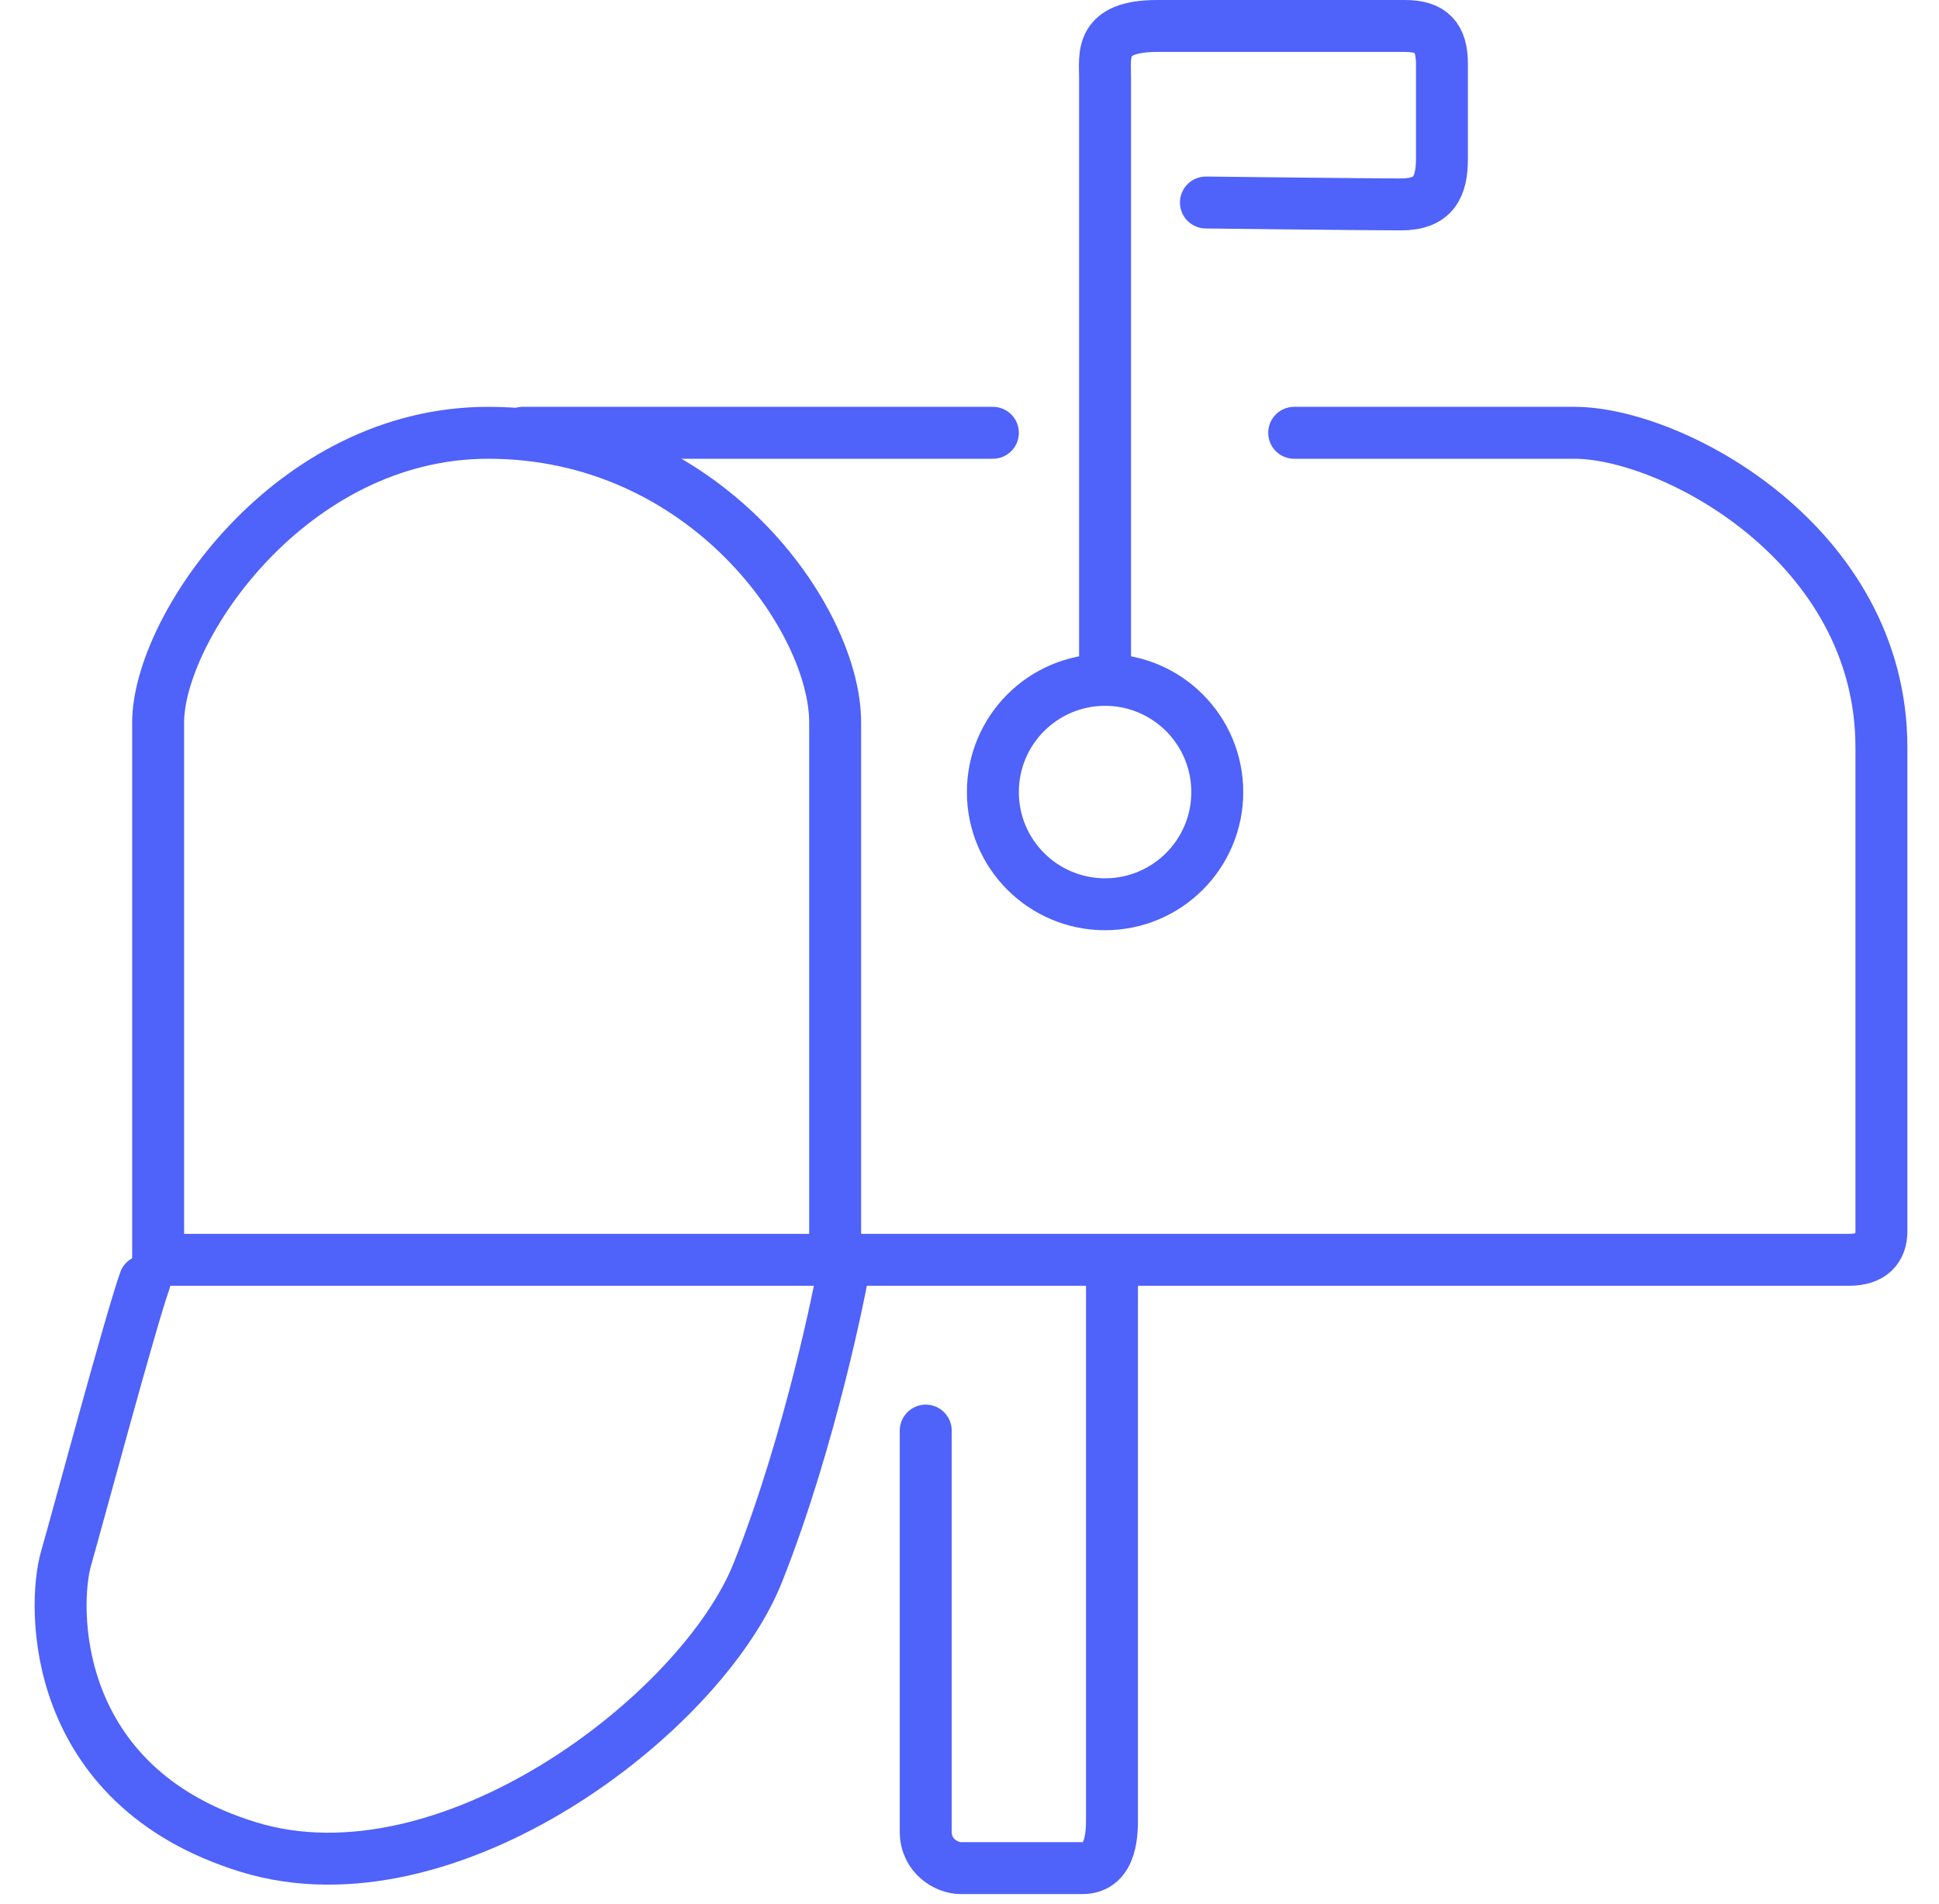 <?xml version="1.0" encoding="UTF-8"?>
<svg width="56px" height="55px" viewBox="0 0 56 55" version="1.1" xmlns="http://www.w3.org/2000/svg" xmlns:xlink="http://www.w3.org/1999/xlink">
    <title>mailbox-blue</title>
    <g id="Page-1" stroke="none" stroke-width="1" fill="none" fill-rule="evenodd">
        <g id="CC-landing-page-Desktop-2nd-state" transform="translate(-189, -3848)" stroke="#4F62F9" stroke-width="1.5">
            <g id="mailbox-blue" transform="translate(190, 3848)">
                <path d="M34.156,22.877 C34.156,24.667 32.705,26.117 30.915,26.117 C29.126,26.117 27.675,24.667 27.675,22.877 C27.675,21.087 29.126,19.636 30.915,19.636 C32.705,19.636 34.156,21.087 34.156,22.877 Z" id="Stroke-1"></path>
                <path d="M30.915,19.04 L30.915,2.247 C30.915,1.582 30.745,0.75 32.425,0.75 L39.57,0.75 C40.347,0.75 40.645,1.082 40.645,1.858 L40.645,4.574 C40.645,5.406 40.402,5.904 39.46,5.904 C38.518,5.904 33.828,5.849 33.828,5.849" id="Stroke-3" stroke-linecap="round"></path>
                <path d="M36.377,12.5 L44.469,12.5 C47.295,12.5 53.337,15.714 53.337,21.589 L53.337,35.556 C53.337,36.055 53.06,36.387 52.395,36.387 L3.567,36.387 L3.567,20.868 C3.567,18.153 7.391,12.5 13.1,12.5 C19.363,12.5 23.12,17.875 23.12,20.868 L23.12,35.888" id="Stroke-5" stroke-linecap="round"></path>
                <line x1="27.675" y1="12.5" x2="14.097" y2="12.5" id="Stroke-7" stroke-linecap="round"></line>
                <path d="M3.179,36.998 C2.736,38.272 1.294,43.661 0.907,45.014 C0.518,46.364 0.408,51.574 6.172,53.347 C11.936,55.12 19.266,49.495 20.886,45.422 C22.45,41.486 23.298,36.998 23.298,36.998" id="Stroke-9" stroke-linecap="round"></path>
                <path d="M31.115,36.998 L31.115,52.458 C31.115,52.849 31.146,53.956 30.26,53.956 L26.745,53.956 C26.357,53.956 25.736,53.624 25.736,52.904 L25.736,41.319" id="Stroke-11" stroke-linecap="round"></path>
            </g>
        </g>
    </g>
</svg>
